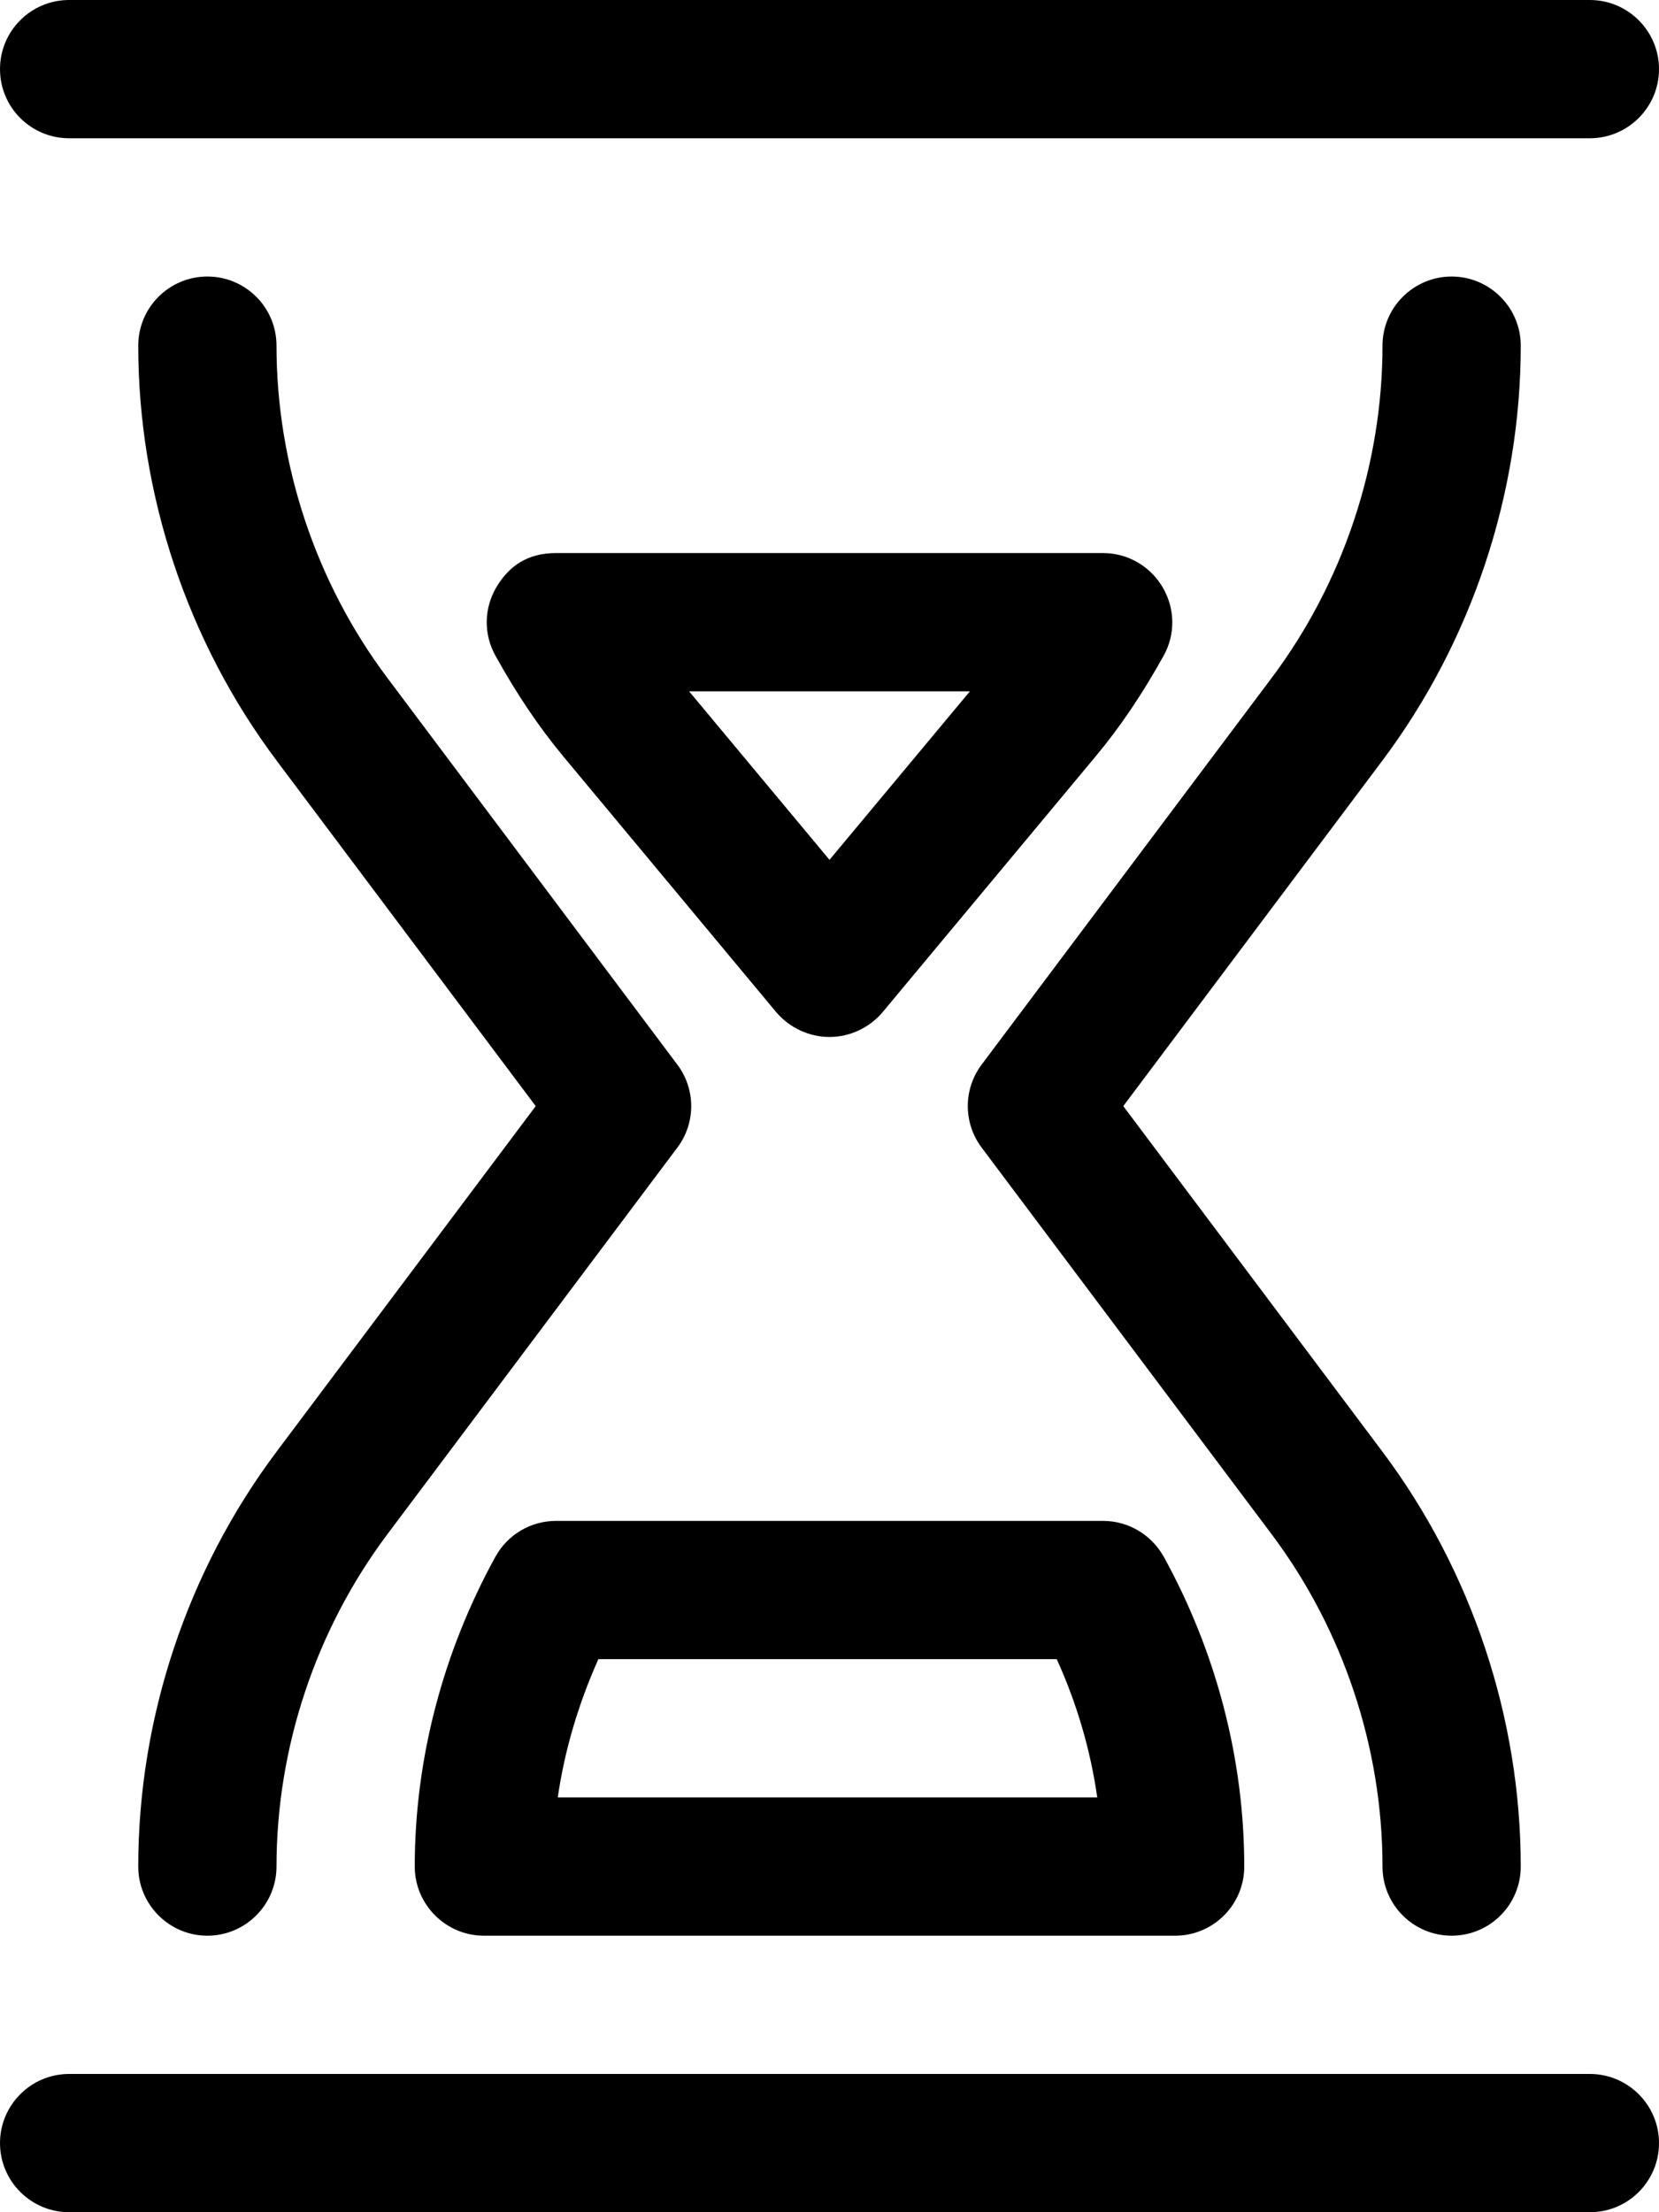 <svg xmlns="http://www.w3.org/2000/svg" viewBox="0 0 384 512"><!--! Font Awesome Pro 6.0.0-alpha3 by @fontawesome - https://fontawesome.com License - https://fontawesome.com/license (Commercial License) --><path d="M352 80C352 71.16 344.8 64 336 64S320 71.16 320 80c0 27.5-9.094 54.78-25.59 76.81l-67.2 89.59c-4.266 5.688-4.266 13.5 0 19.19l67.2 89.59C310.9 377.2 320 404.5 320 432c0 8.844 7.156 16 16 16s16-7.156 16-16c0-34.38-11.36-68.47-32-96L260 256L320 176C340.6 148.5 352 114.4 352 80zM32 432C32 440.8 39.16 448 48 448S64 440.8 64 432c0-27.5 9.094-54.78 25.59-76.81l67.2-89.59c4.266-5.688 4.266-13.5 0-19.19L89.59 156.8C73.09 134.8 64 107.5 64 80C64 71.16 56.84 64 48 64S32 71.16 32 80c0 34.38 11.36 68.47 32 96L124 256L64 336C43.36 363.5 32 397.6 32 432zM368 480h-352C7.156 480 0 487.2 0 496S7.156 512 16 512h352c8.844 0 16-7.156 16-16S376.8 480 368 480zM16 32h352C376.8 32 384 24.84 384 16S376.8 0 368 0h-352C7.156 0 0 7.156 0 16S7.156 32 16 32zM112 448h160c8.844 0 16-7.156 16-16c0-24.81-6.453-49.59-18.64-71.72C266.5 355.2 261.2 352 255.3 352H128.7c-5.828 0-11.2 3.156-14.02 8.281C102.5 382.4 96 407.2 96 432C96 440.8 103.2 448 112 448zM138.5 384h106.1c4.656 10.25 7.812 21.03 9.375 32H129.1C130.7 405 133.9 394.3 138.5 384zM179.7 234.3C182.8 237.9 187.3 240 192 240s9.25-2.125 12.3-5.75l49.25-59.13c5.719-6.844 10.88-14.5 15.8-23.38C272.1 146.8 272 140.8 269.1 135.9S261 128 255.3 128H128.7C122.1 128 117.8 131 114.9 135.9S111.9 146.8 114.7 151.8c4.922 8.875 10.08 16.53 15.78 23.38L179.7 234.3zM224.5 160L192 199L159.5 160H224.5z"/></svg>
